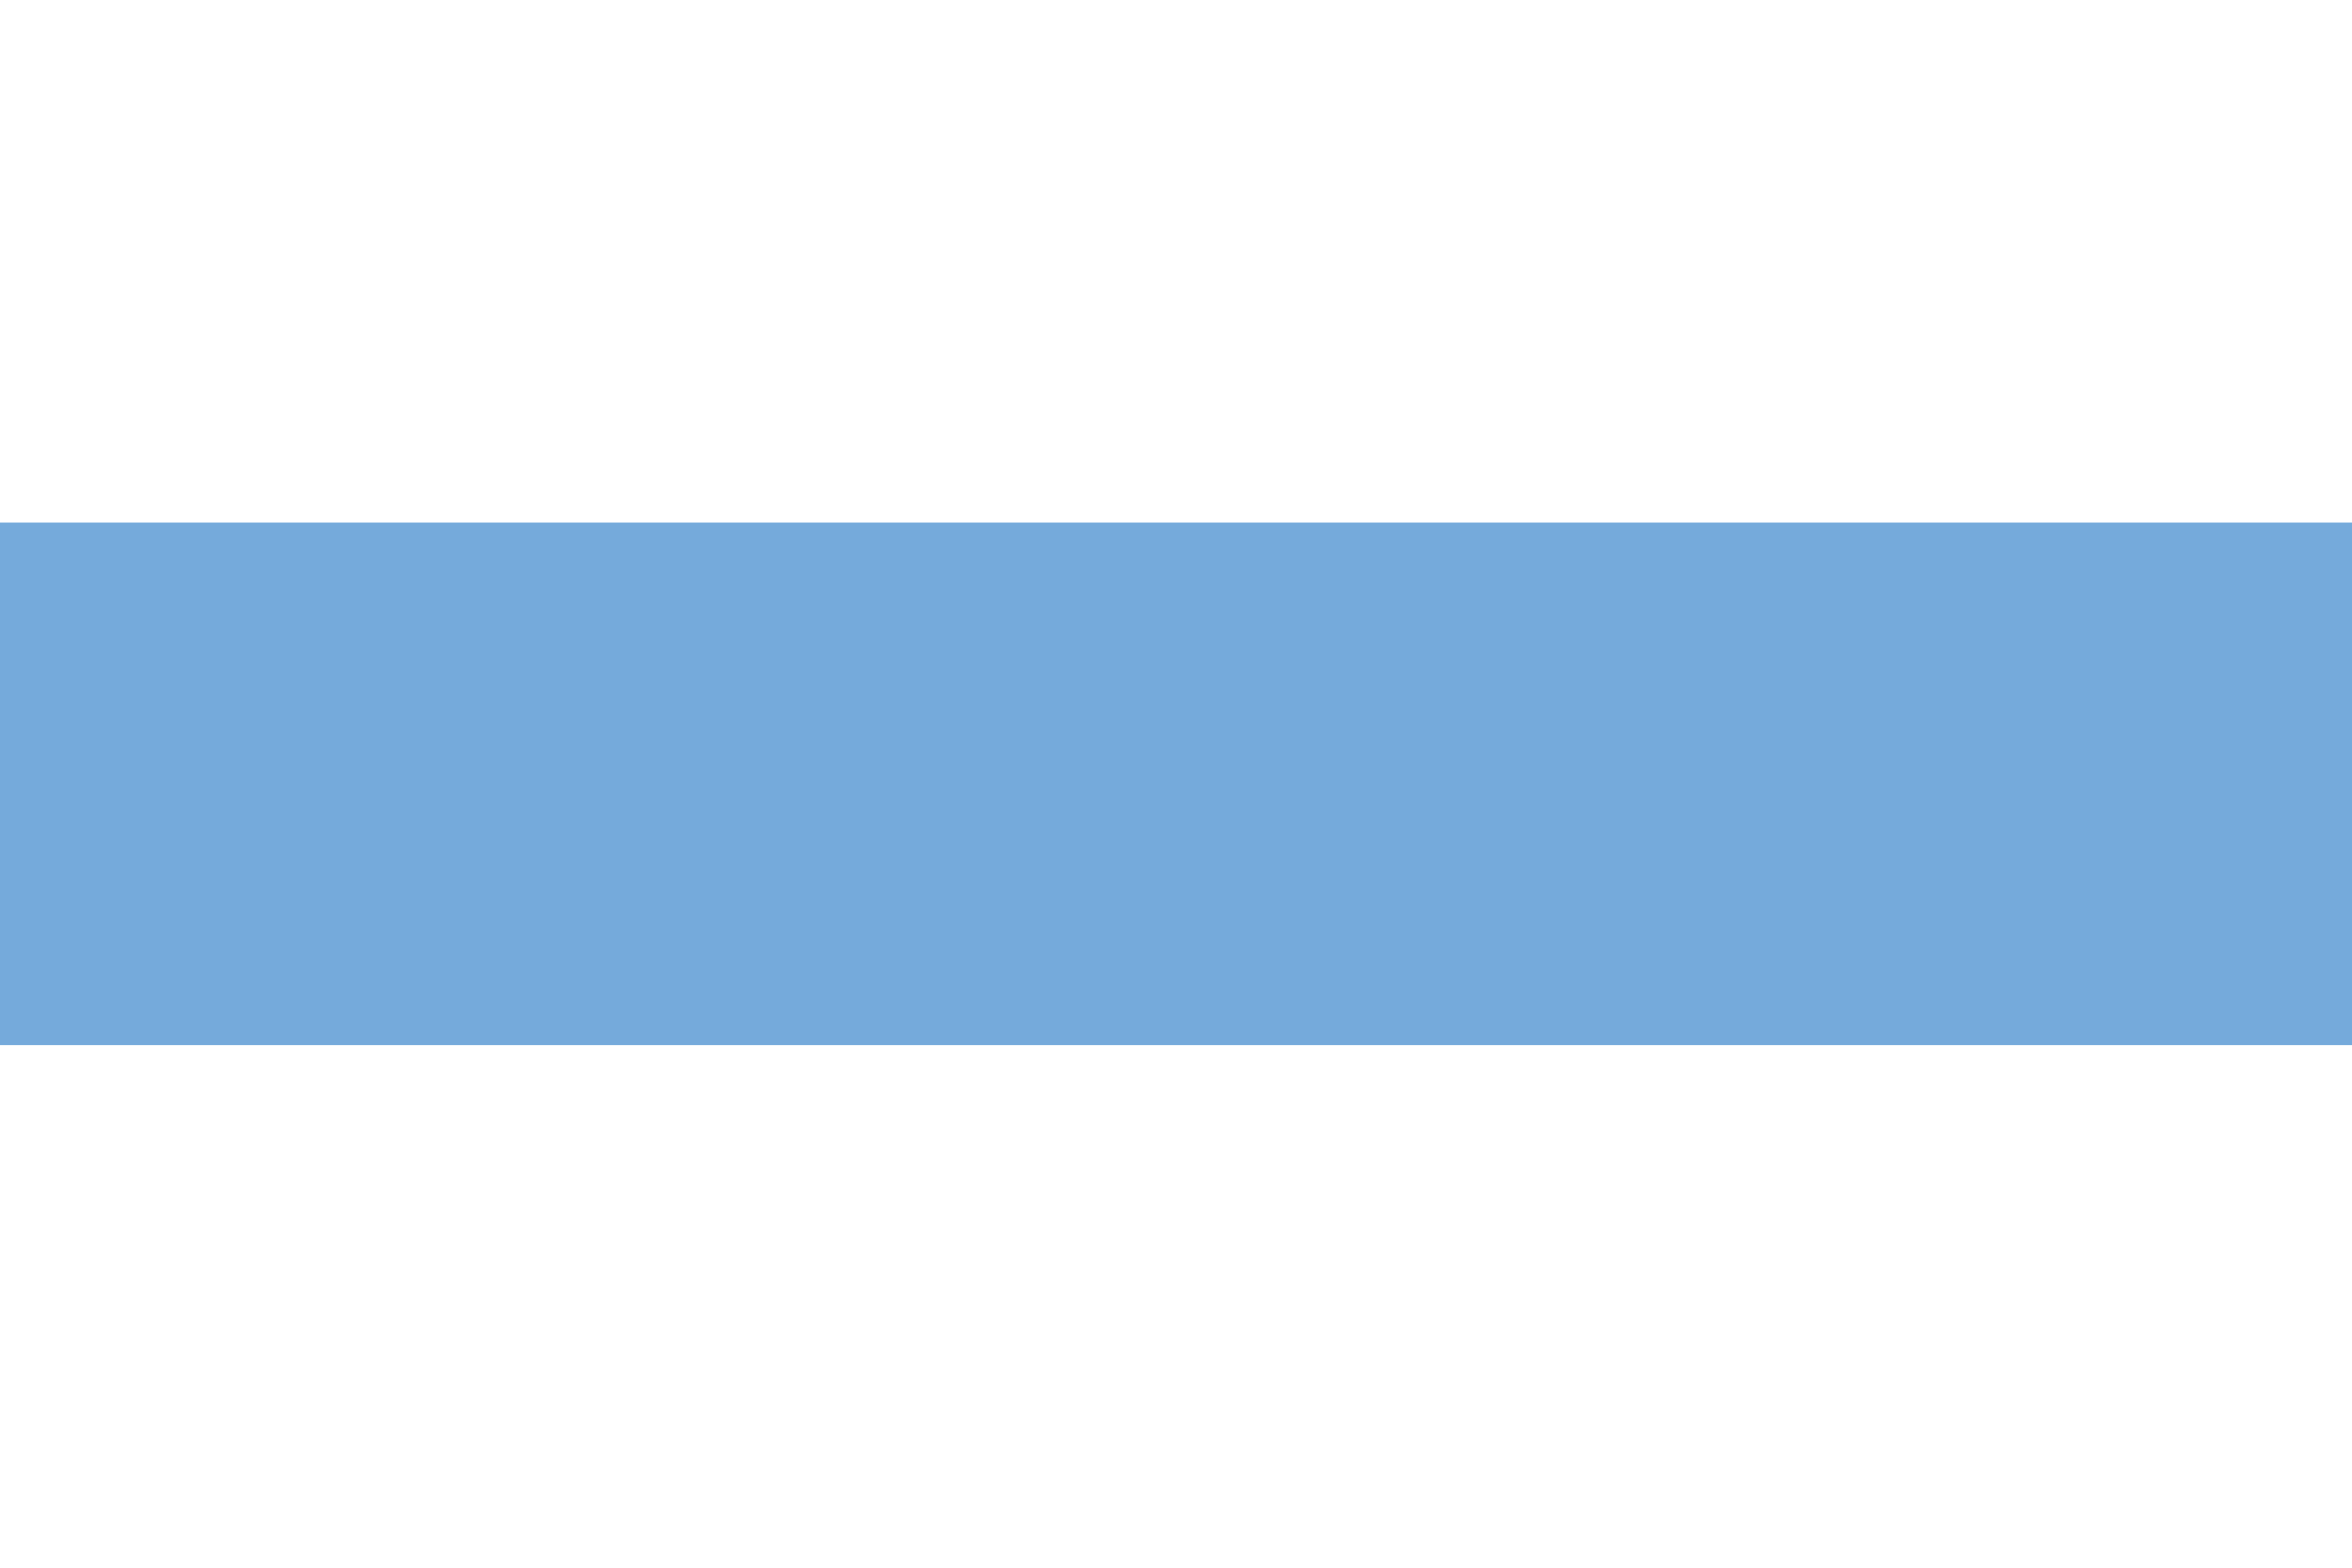 <?xml version="1.0" encoding="UTF-8" standalone="no" ?>
<!DOCTYPE svg PUBLIC "-//W3C//DTD SVG 1.1//EN" "http://www.w3.org/Graphics/SVG/1.1/DTD/svg11.dtd">
<svg xmlns="http://www.w3.org/2000/svg" xmlns:xlink="http://www.w3.org/1999/xlink" version="1.1" width="600" height="400" viewBox="0 0 600 400" xml:space="preserve">
<desc>Created with Fabric.js 3.6.3</desc>
<defs>
</defs>
<g transform="matrix(1 0 0 1 300 200)"  >
<g style=""   >
		<g transform="matrix(1 0 0 1 0 0)" id="rect10175"  >
<rect style="stroke: none; stroke-width: 0.873; stroke-dasharray: none; stroke-linecap: butt; stroke-dashoffset: 0; stroke-linejoin: miter; stroke-miterlimit: 4; fill: rgb(255,255,255); fill-rule: nonzero; opacity: 1;"  x="-300" y="-200" rx="0" ry="0" width="600" height="400" />
</g>
		<g transform="matrix(1 0 0 1 0 0)" id="rect10177"  >
<rect style="stroke: none; stroke-width: 0.873; stroke-dasharray: none; stroke-linecap: butt; stroke-dashoffset: 0; stroke-linejoin: miter; stroke-miterlimit: 4; fill: rgb(117,170,219); fill-rule: nonzero; opacity: 1;"  x="-300" y="-66.667" rx="0" ry="0" width="600" height="133.333" />
</g>
</g>
</g>
</svg>